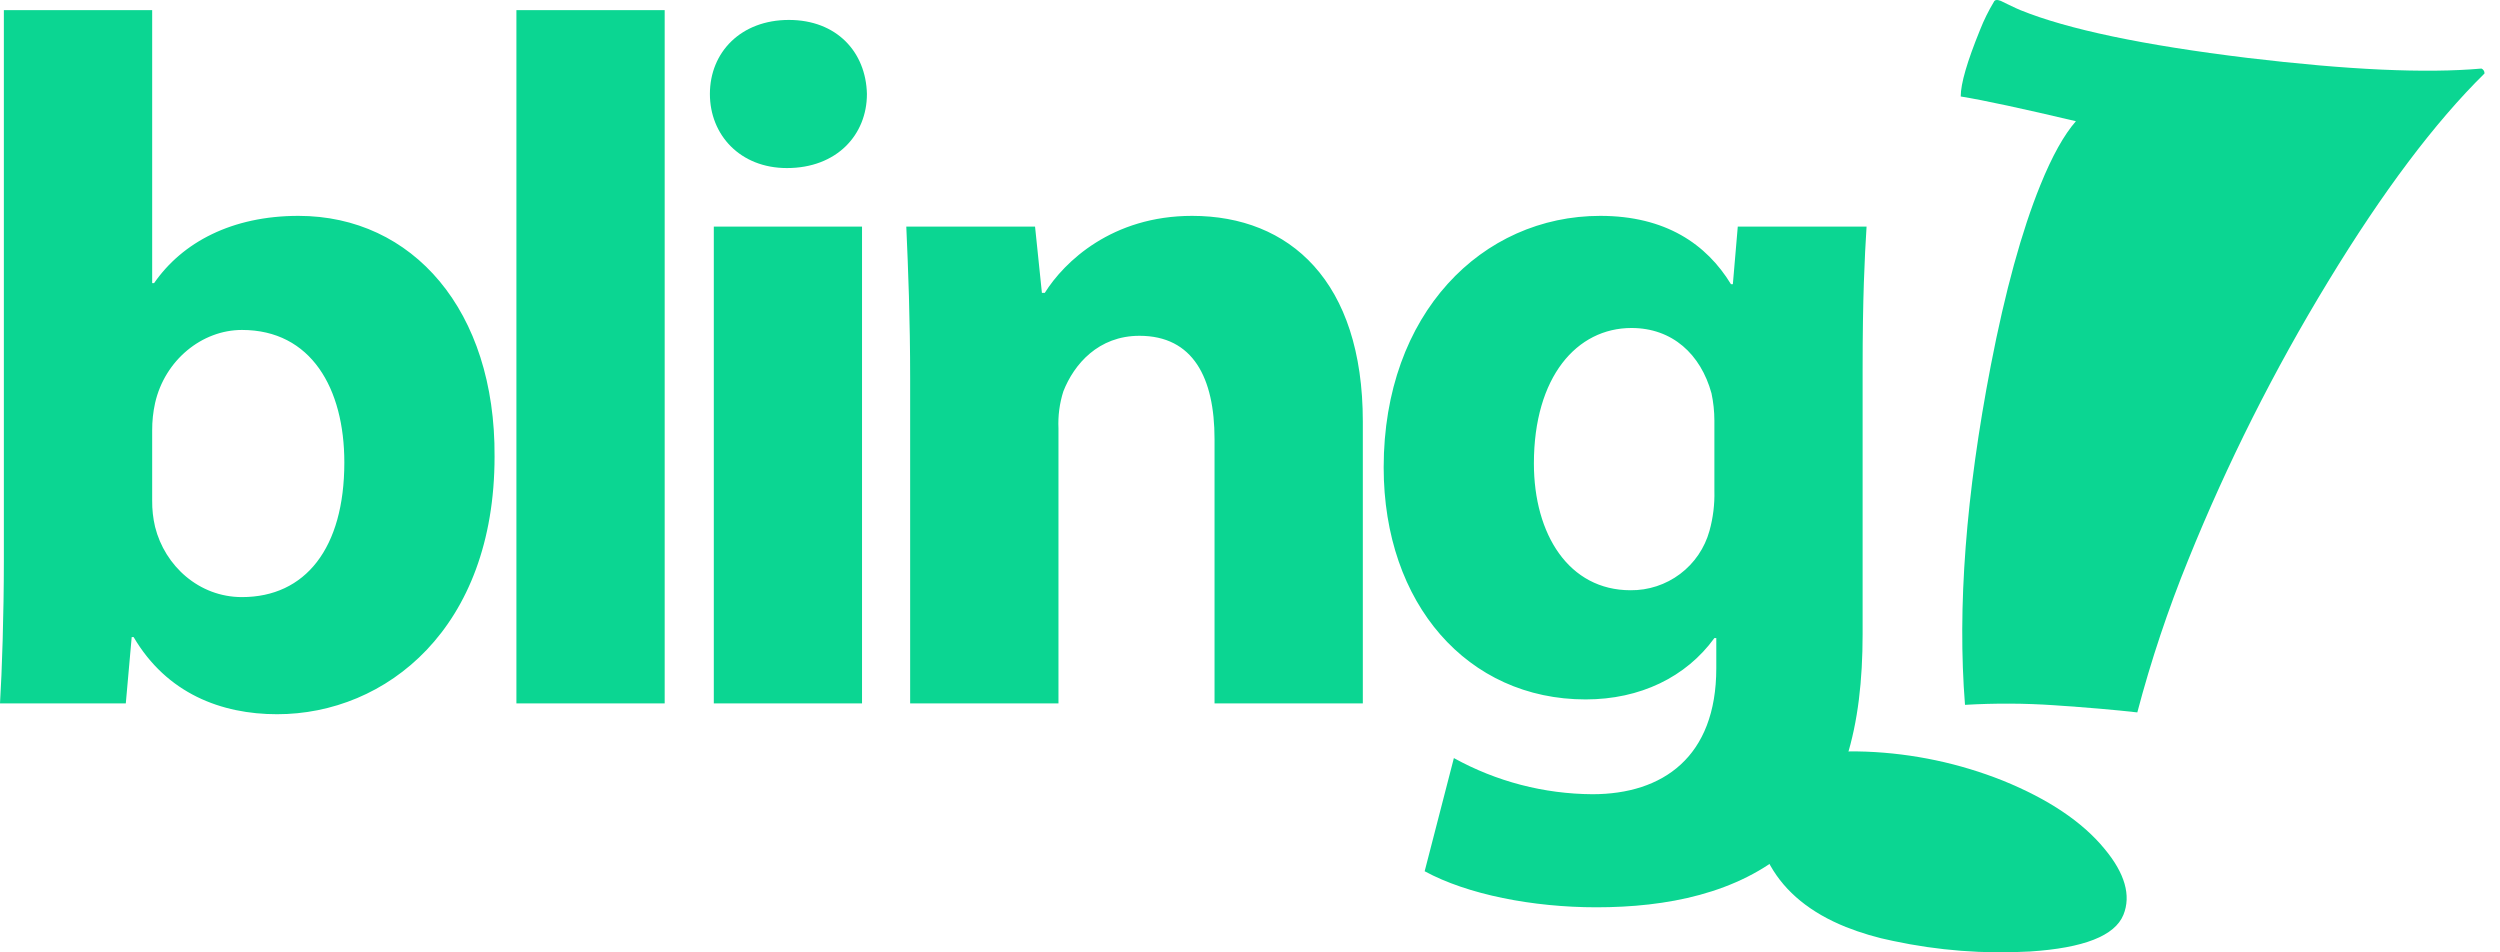 <svg width="147" height="56" viewBox="0 0 147 56" fill="none" xmlns="http://www.w3.org/2000/svg">
<g clip-path="url(#clip0_3427_8996)">
<path d="M0.227 32.989C0.227 36.139 0.115 39.523 0 41.358H7.397L7.744 37.459H7.856C9.807 40.782 13.02 41.996 16.289 41.996C22.713 41.996 29.08 36.941 29.08 26.852C29.139 18.251 24.263 12.693 17.549 12.693C13.65 12.693 10.722 14.243 9.06 16.648H8.948V0.596H0.227V32.986V32.989ZM8.948 25.305C8.945 24.765 9.003 24.225 9.119 23.697C9.692 21.177 11.873 19.401 14.227 19.401C18.296 19.401 20.247 22.838 20.247 27.194C20.247 32.239 17.952 35.109 14.227 35.109C11.702 35.109 9.692 33.274 9.119 30.981C8.999 30.473 8.942 29.953 8.948 29.431V25.305ZM30.365 41.358H39.083V0.596H30.365V41.358V41.358ZM50.687 41.358V13.325H41.972V41.358H50.687ZM46.388 1.172C43.575 1.172 41.742 3.06 41.742 5.527C41.742 7.933 43.519 9.882 46.271 9.882C49.198 9.882 50.975 7.933 50.975 5.527C50.919 3.06 49.198 1.172 46.385 1.172H46.388ZM53.517 41.358H62.238V25.191C62.204 24.454 62.301 23.718 62.524 23.015C63.153 21.409 64.589 19.745 66.999 19.745C70.153 19.745 71.415 22.209 71.415 25.82V41.358H80.134V24.788C80.134 16.534 75.832 12.693 70.094 12.693C65.392 12.693 62.582 15.387 61.432 17.222H61.264L60.861 13.325H53.29C53.402 15.846 53.517 18.771 53.517 22.265V41.358V41.358ZM109.522 21.694C109.522 17.51 109.639 15.158 109.754 13.325H102.181L101.892 16.71H101.78C100.347 14.36 97.935 12.693 94.095 12.693C87.153 12.693 81.36 18.427 81.36 27.482C81.36 35.509 86.294 41.126 93.233 41.126C96.443 41.126 99.144 39.811 100.806 37.518H100.918V39.294C100.918 44.519 97.764 46.7 93.636 46.7C90.785 46.684 87.983 45.954 85.488 44.575L83.77 51.229C86.291 52.602 90.134 53.349 93.865 53.349C97.993 53.349 102.181 52.544 105.223 49.909C108.433 47.098 109.522 42.687 109.522 37.285V21.694V21.694ZM100.806 28.861C100.827 29.654 100.73 30.446 100.518 31.21C100.238 32.224 99.631 33.116 98.79 33.749C97.95 34.381 96.924 34.718 95.872 34.706C92.259 34.706 90.193 31.437 90.193 27.252C90.193 22.153 92.718 19.286 95.931 19.286C98.338 19.286 100.006 20.833 100.636 23.127C100.748 23.653 100.805 24.191 100.806 24.729V28.861V28.861Z" fill="#0BD692"/>
<path d="M146.086 4.324C143.166 7.2 140.104 11.272 136.9 16.542C133.717 21.766 130.965 27.24 128.672 32.911C127.481 35.836 126.479 38.835 125.674 41.889C124.381 41.742 122.761 41.602 120.815 41.47C119.06 41.35 117.299 41.342 115.542 41.445C115.087 35.733 115.593 29.082 117.059 21.493C117.906 17.118 118.877 13.585 119.97 10.892C120.664 9.175 121.364 7.927 122.063 7.127C118.932 6.389 116.681 5.899 115.29 5.673C115.29 4.909 115.674 3.608 116.429 1.751C116.652 1.185 116.922 0.639 117.235 0.118C117.289 -0.014 117.426 -0.034 117.647 0.053C117.68 0.064 117.854 0.151 118.142 0.294C118.445 0.439 118.66 0.54 118.814 0.601C121.585 1.724 126.029 2.658 132.148 3.404C138.063 4.113 142.65 4.322 145.91 4.031C145.966 4.055 146.014 4.097 146.046 4.149C146.078 4.202 146.093 4.263 146.089 4.324H146.086ZM124.857 53.791C124.353 55.03 122.517 55.743 119.365 55.948C116.666 56.102 113.957 55.893 111.313 55.327C110.365 55.138 109.436 54.863 108.537 54.507C106.465 53.672 104.985 52.467 104.095 50.893C103.21 49.323 103.053 47.837 103.622 46.435C104.277 44.818 106.317 44.057 109.74 44.197C112.496 44.305 115.214 44.882 117.776 45.903C120.457 46.994 122.447 48.33 123.746 49.912C124.943 51.349 125.319 52.653 124.857 53.791V53.791Z" fill="#0BD692"/>
</g>
<defs>
<clipPath id="clip0_3427_8996">
<rect width="146.087" height="56" fill="white"/>
</clipPath>
</defs>
</svg>
